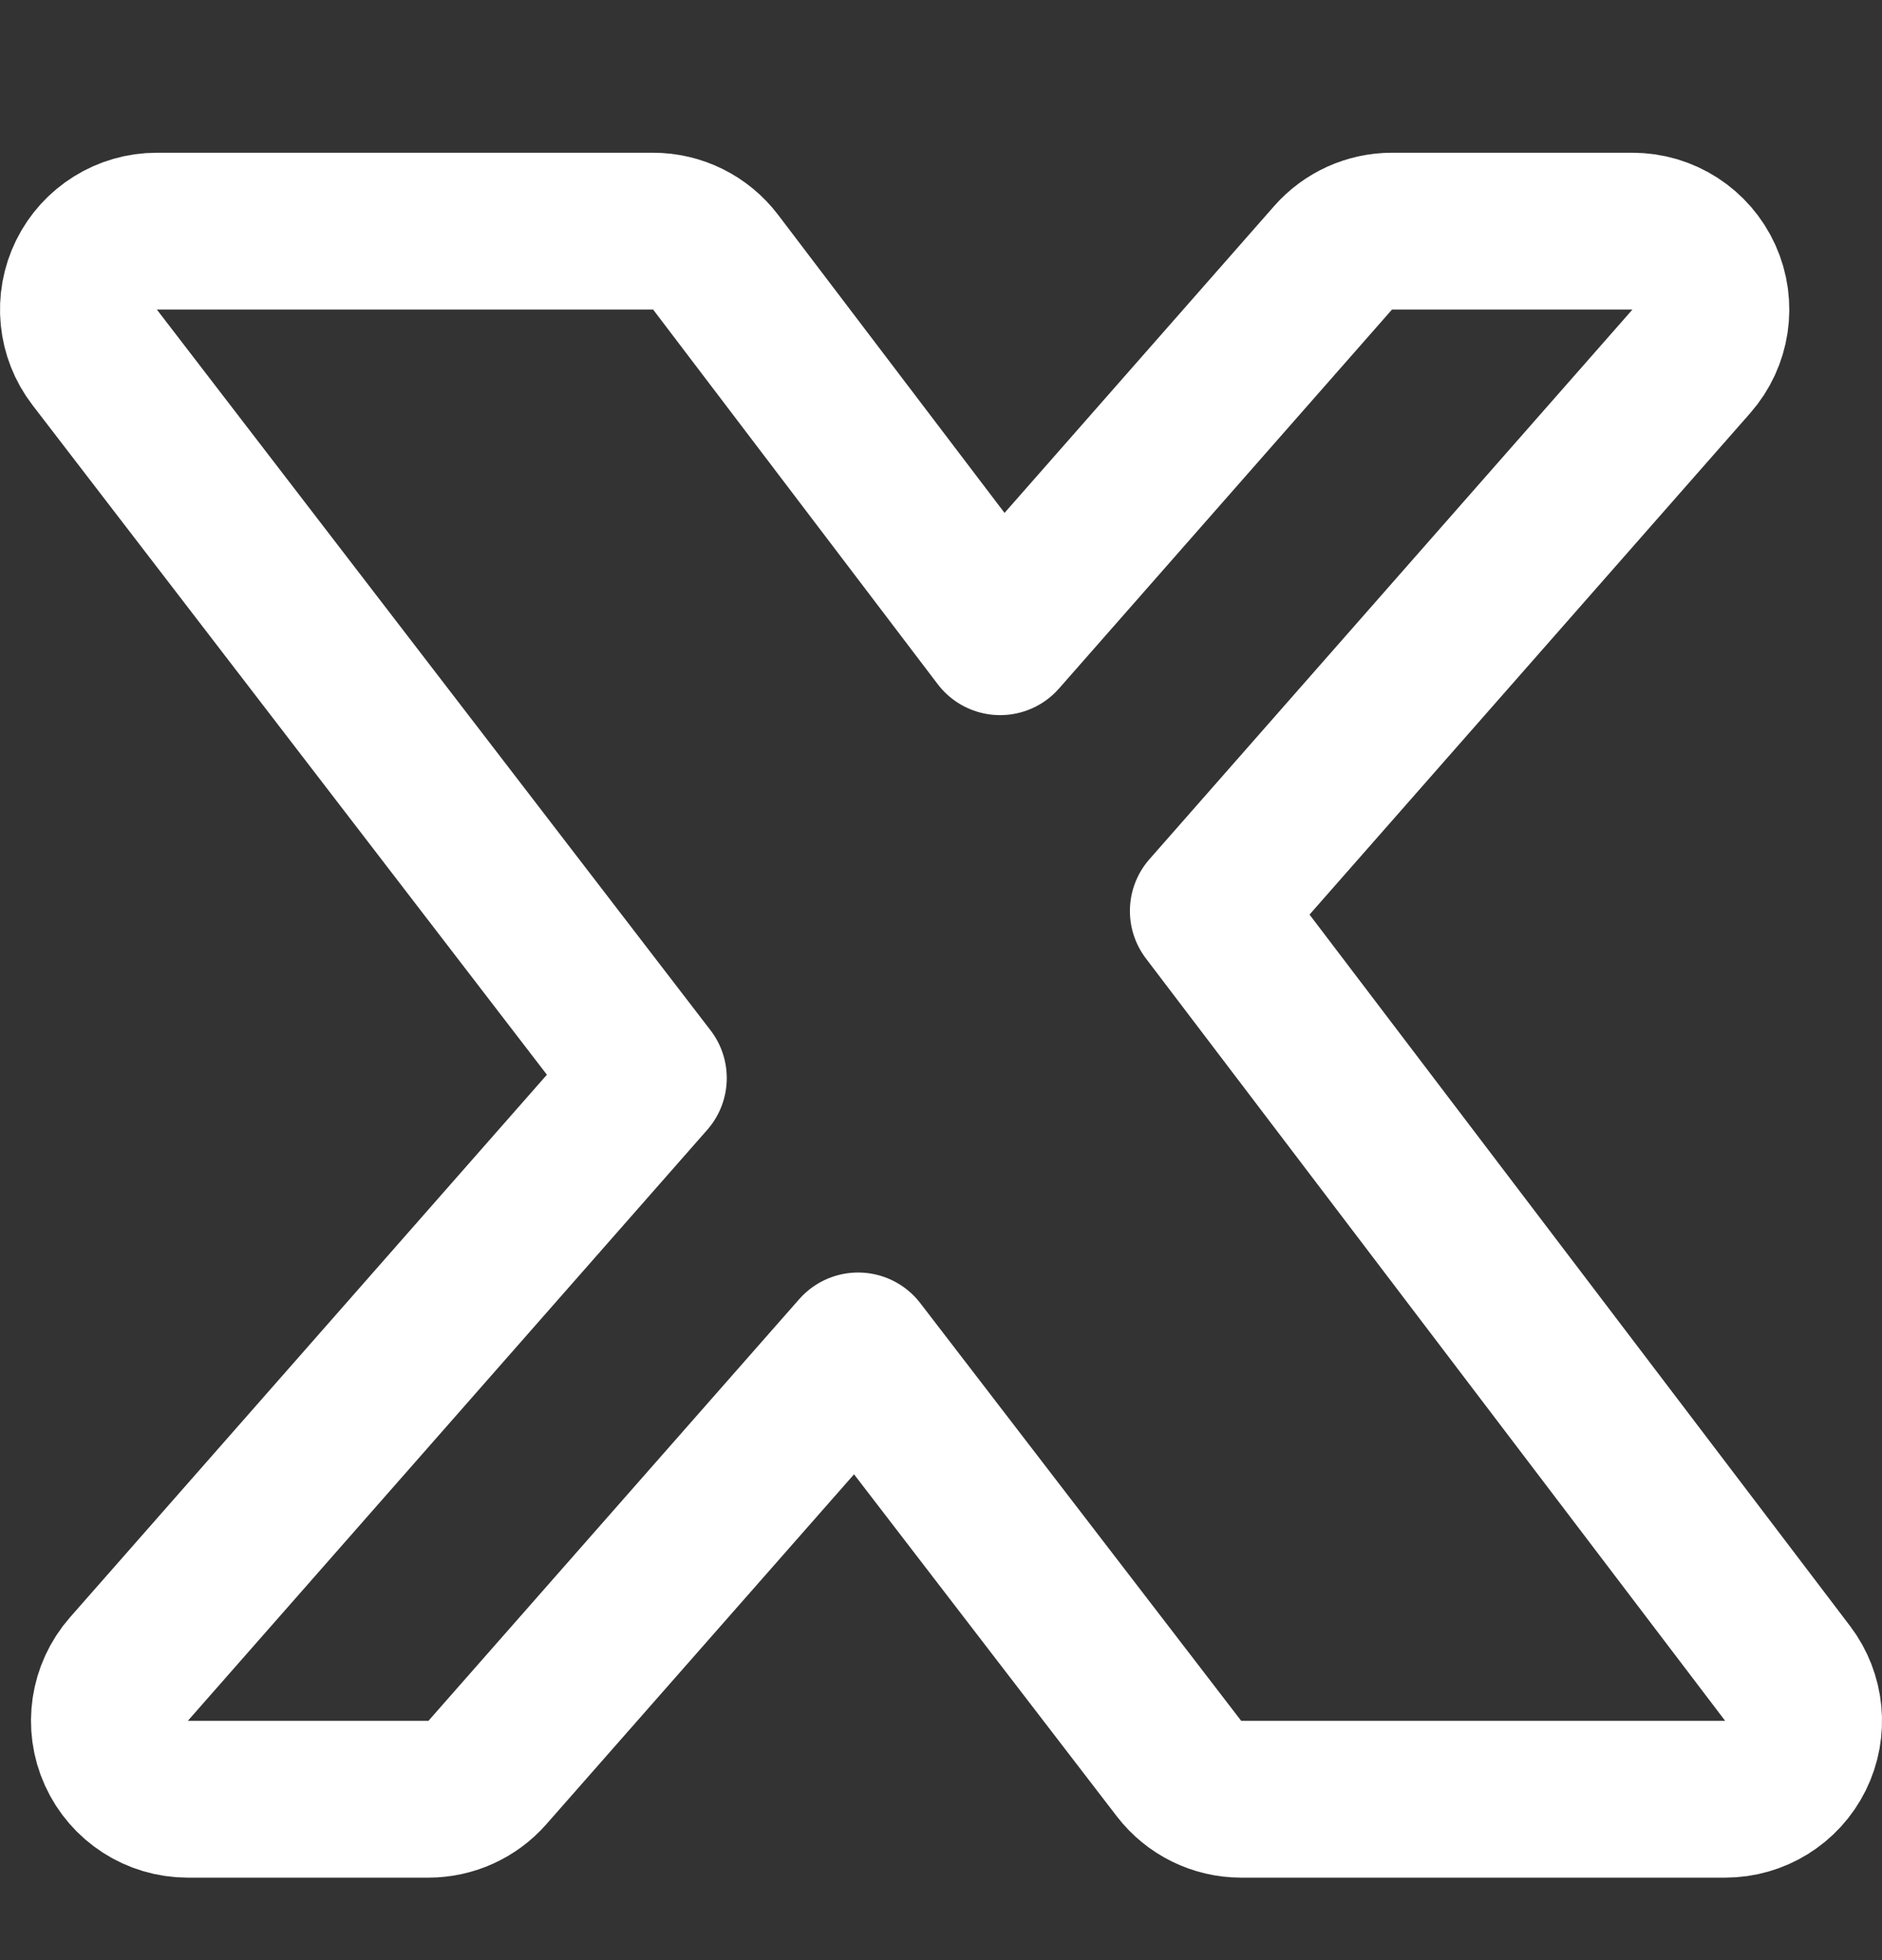 <svg width="24" height="25" viewBox="0 0 24 25" fill="none" xmlns="http://www.w3.org/2000/svg">
    <rect x="0" y="0" width="24" height="25" fill="#333333" stroke="none"/>
    <path d="M17.751 2.948C17.463 2.948 17.19 3.072 17 3.288L12.754 8.121L9.125 3.343C8.935 3.094 8.641 2.948 8.328 2.948H2C1.619 2.948 1.271 3.165 1.103 3.506C0.935 3.848 0.975 4.255 1.207 4.557L8.268 13.75L1.644 21.288C1.385 21.583 1.322 22.003 1.484 22.36C1.646 22.718 2.002 22.948 2.395 22.948H5.464C5.751 22.948 6.025 22.824 6.215 22.608L10.943 17.23L15.035 22.557C15.225 22.804 15.518 22.948 15.828 22.948H22C22.38 22.948 22.727 22.733 22.896 22.393C23.065 22.052 23.026 21.646 22.796 21.343L15.409 11.619L21.569 4.608C21.828 4.313 21.891 3.894 21.729 3.536C21.567 3.178 21.211 2.948 20.818 2.948H17.751Z" stroke="white" stroke-width="2" stroke-linejoin="round"/>
</svg>